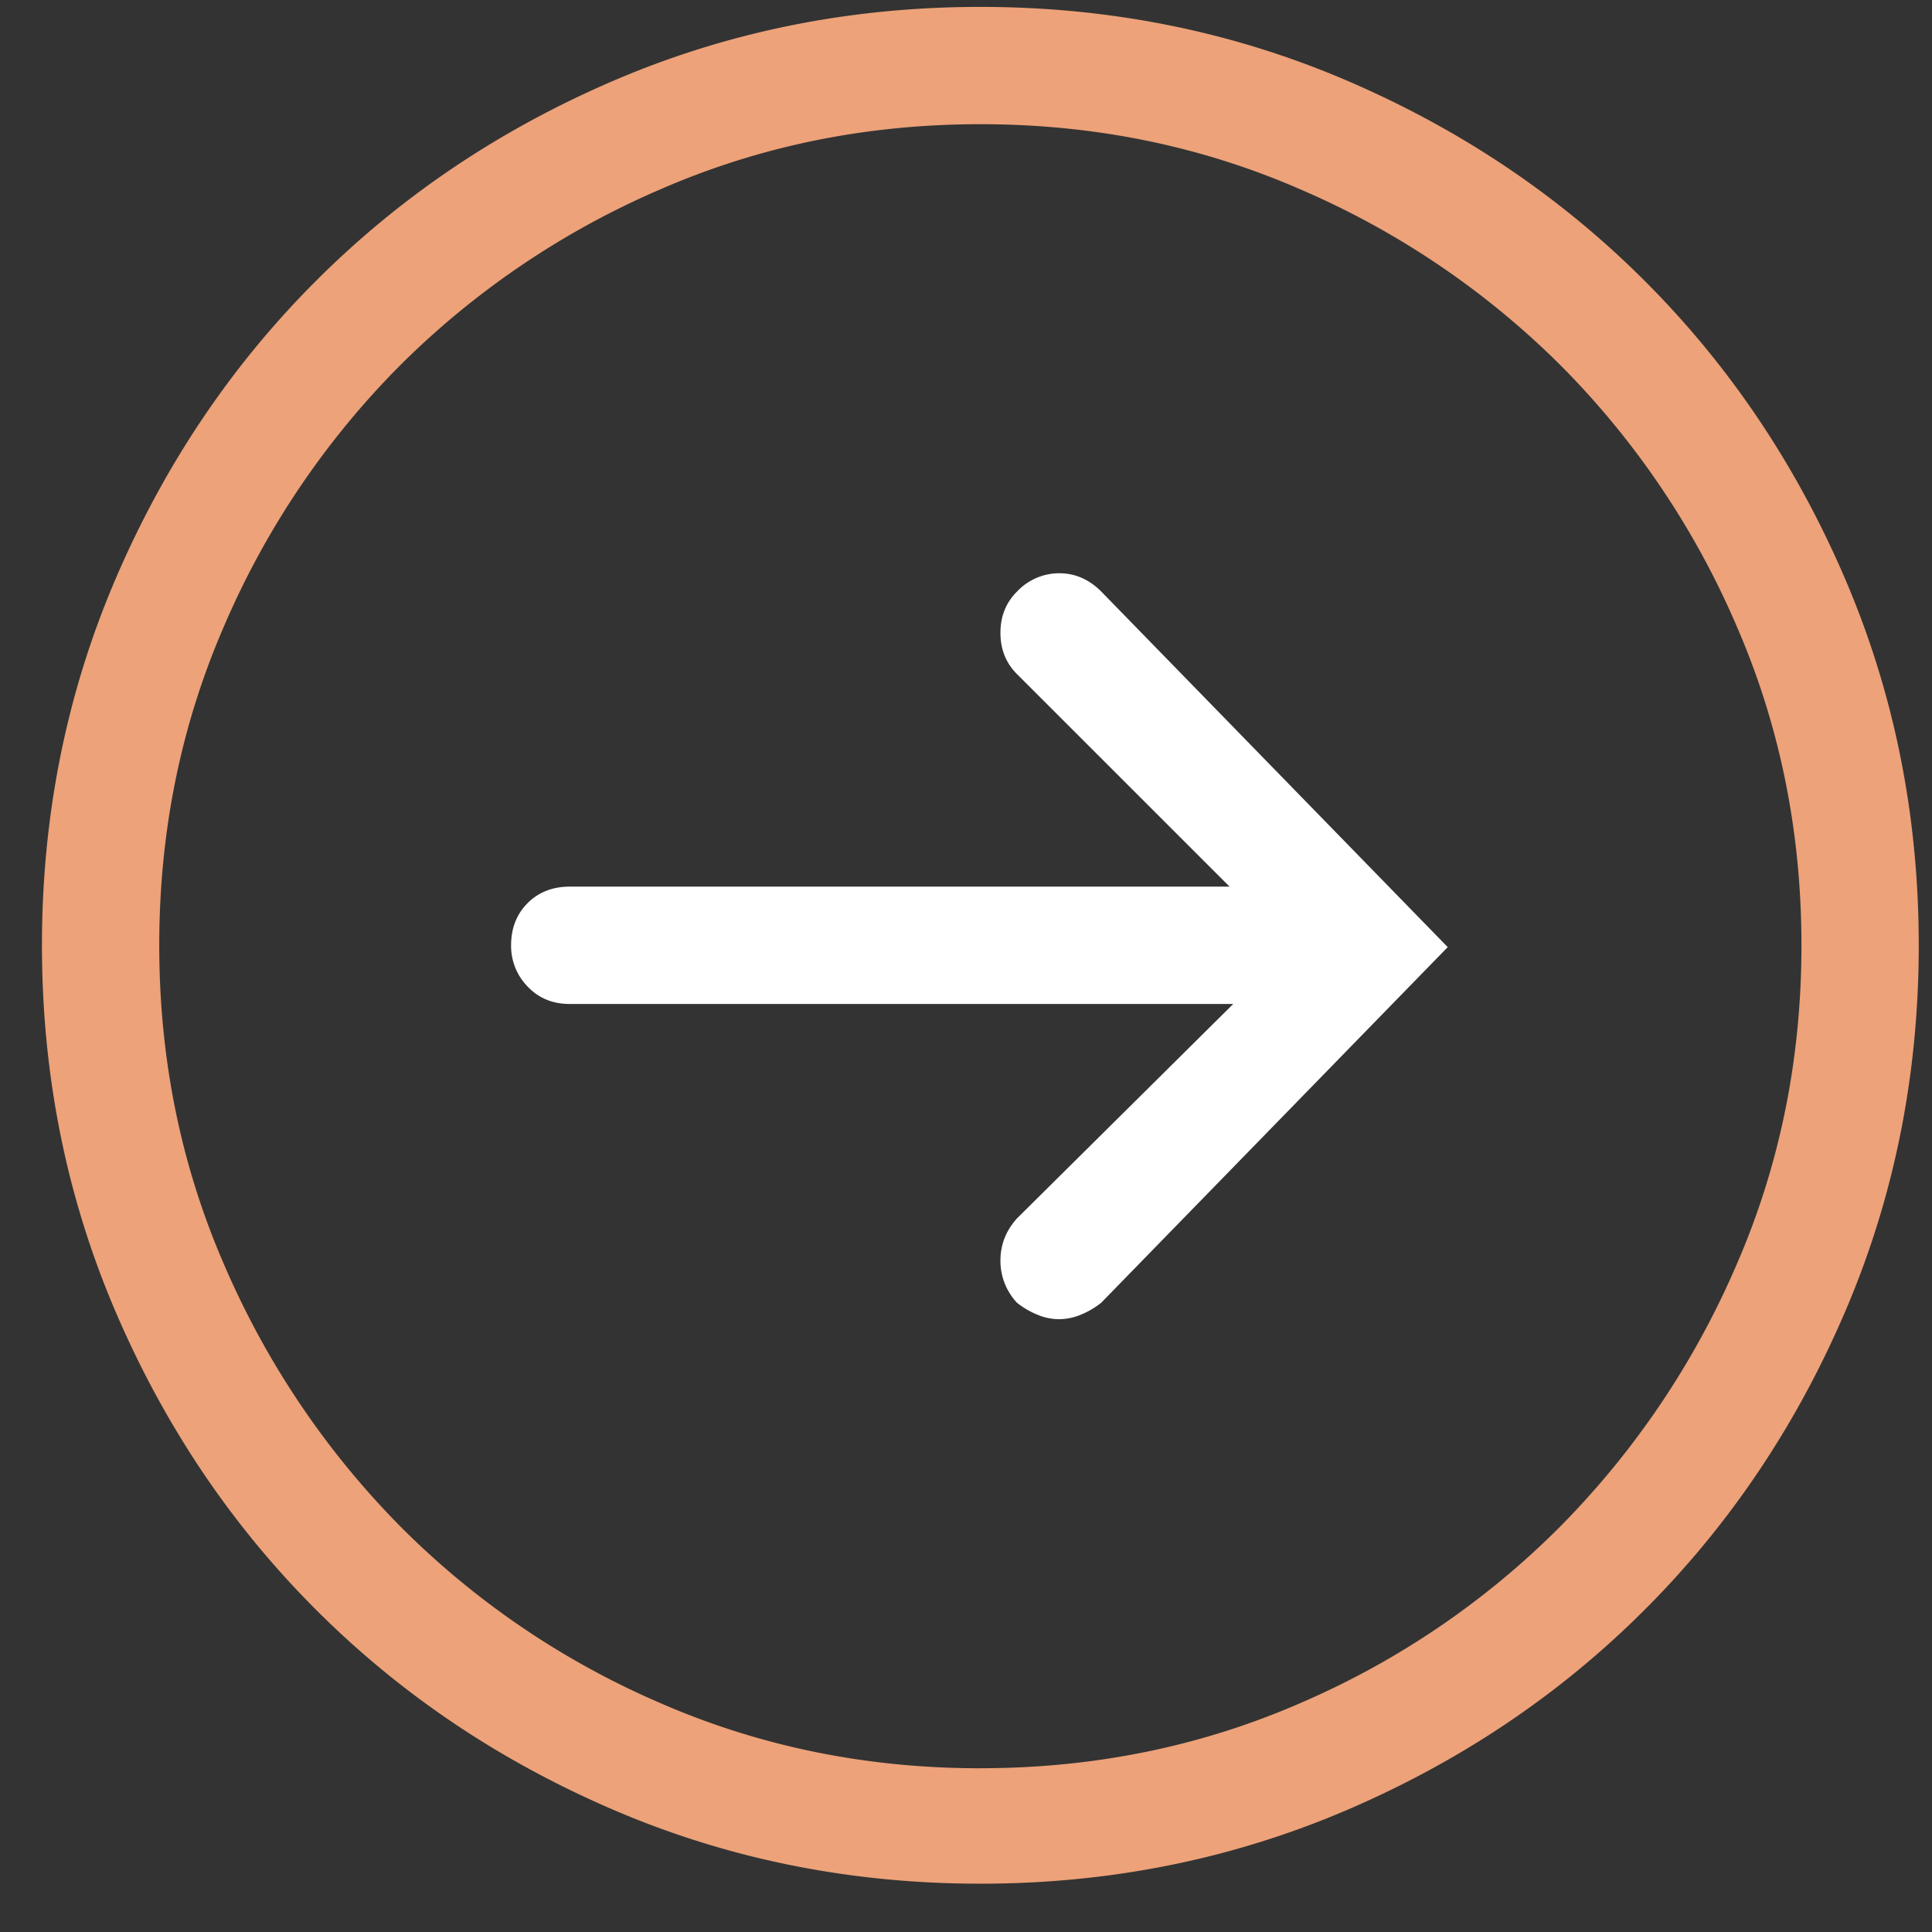 <svg width="35" height="35" viewBox="0 0 35 35" xmlns="http://www.w3.org/2000/svg"><rect x="0" y="0" width="35" height="35" fill="#333333" stroke="none"/><title>Group 12</title><g fill="none" fill-rule="evenodd"><path d="M17.76.125c2.346 0 4.554.443 6.624 1.328 2.07.886 3.874 2.097 5.412 3.636 1.539 1.538 2.75 3.342 3.636 5.412.885 2.07 1.328 4.278 1.328 6.624s-.443 4.554-1.328 6.624c-.886 2.07-2.097 3.874-3.636 5.412-1.538 1.539-3.342 2.75-5.412 3.636-2.07.885-4.278 1.328-6.624 1.328s-4.554-.443-6.624-1.328c-2.07-.886-3.874-2.097-5.412-3.636-1.539-1.538-2.75-3.342-3.636-5.412C1.203 21.679.76 19.471.76 17.125s.443-4.554 1.328-6.624c.886-2.07 2.097-3.874 3.636-5.412 1.538-1.539 3.342-2.75 5.412-3.636C13.206.568 15.414.125 17.76.125zm0 31.908c2.059 0 3.99-.393 5.794-1.179a15.012 15.012 0 0 0 4.715-3.204 15.36 15.36 0 0 0 3.187-4.731c.786-1.804 1.179-3.735 1.179-5.794 0-2.059-.393-3.99-1.179-5.794a15.154 15.154 0 0 0-3.187-4.715 15.154 15.154 0 0 0-4.715-3.187C21.75 2.643 19.819 2.25 17.76 2.25c-2.059 0-3.99.393-5.794 1.179a15.154 15.154 0 0 0-4.715 3.187 15.154 15.154 0 0 0-3.187 4.715c-.786 1.804-1.179 3.735-1.179 5.794 0 2.059.393 3.99 1.179 5.794A15.36 15.36 0 0 0 7.25 27.65a15.012 15.012 0 0 0 4.715 3.204c1.804.786 3.735 1.18 5.794 1.18z" fill="#EDA279"/><path d="M18.424 10.717a1.05 1.05 0 0 1 .764-.332c.287 0 .542.11.763.332l6.276 6.441L19.95 23.6c-.11.088-.232.16-.365.215a1.029 1.029 0 0 1-.398.083 1.02 1.02 0 0 1-.399-.083 1.513 1.513 0 0 1-.365-.215 1.108 1.108 0 0 1-.299-.764c0-.288.1-.542.3-.764l3.917-3.884h-12.02c-.31 0-.564-.106-.763-.316a1.05 1.05 0 0 1-.299-.747c0-.31.1-.564.299-.764.199-.199.454-.299.764-.299h11.953l-3.852-3.851c-.2-.2-.299-.448-.299-.747s.1-.548.3-.747z" fill="#FFF"/></g></svg>